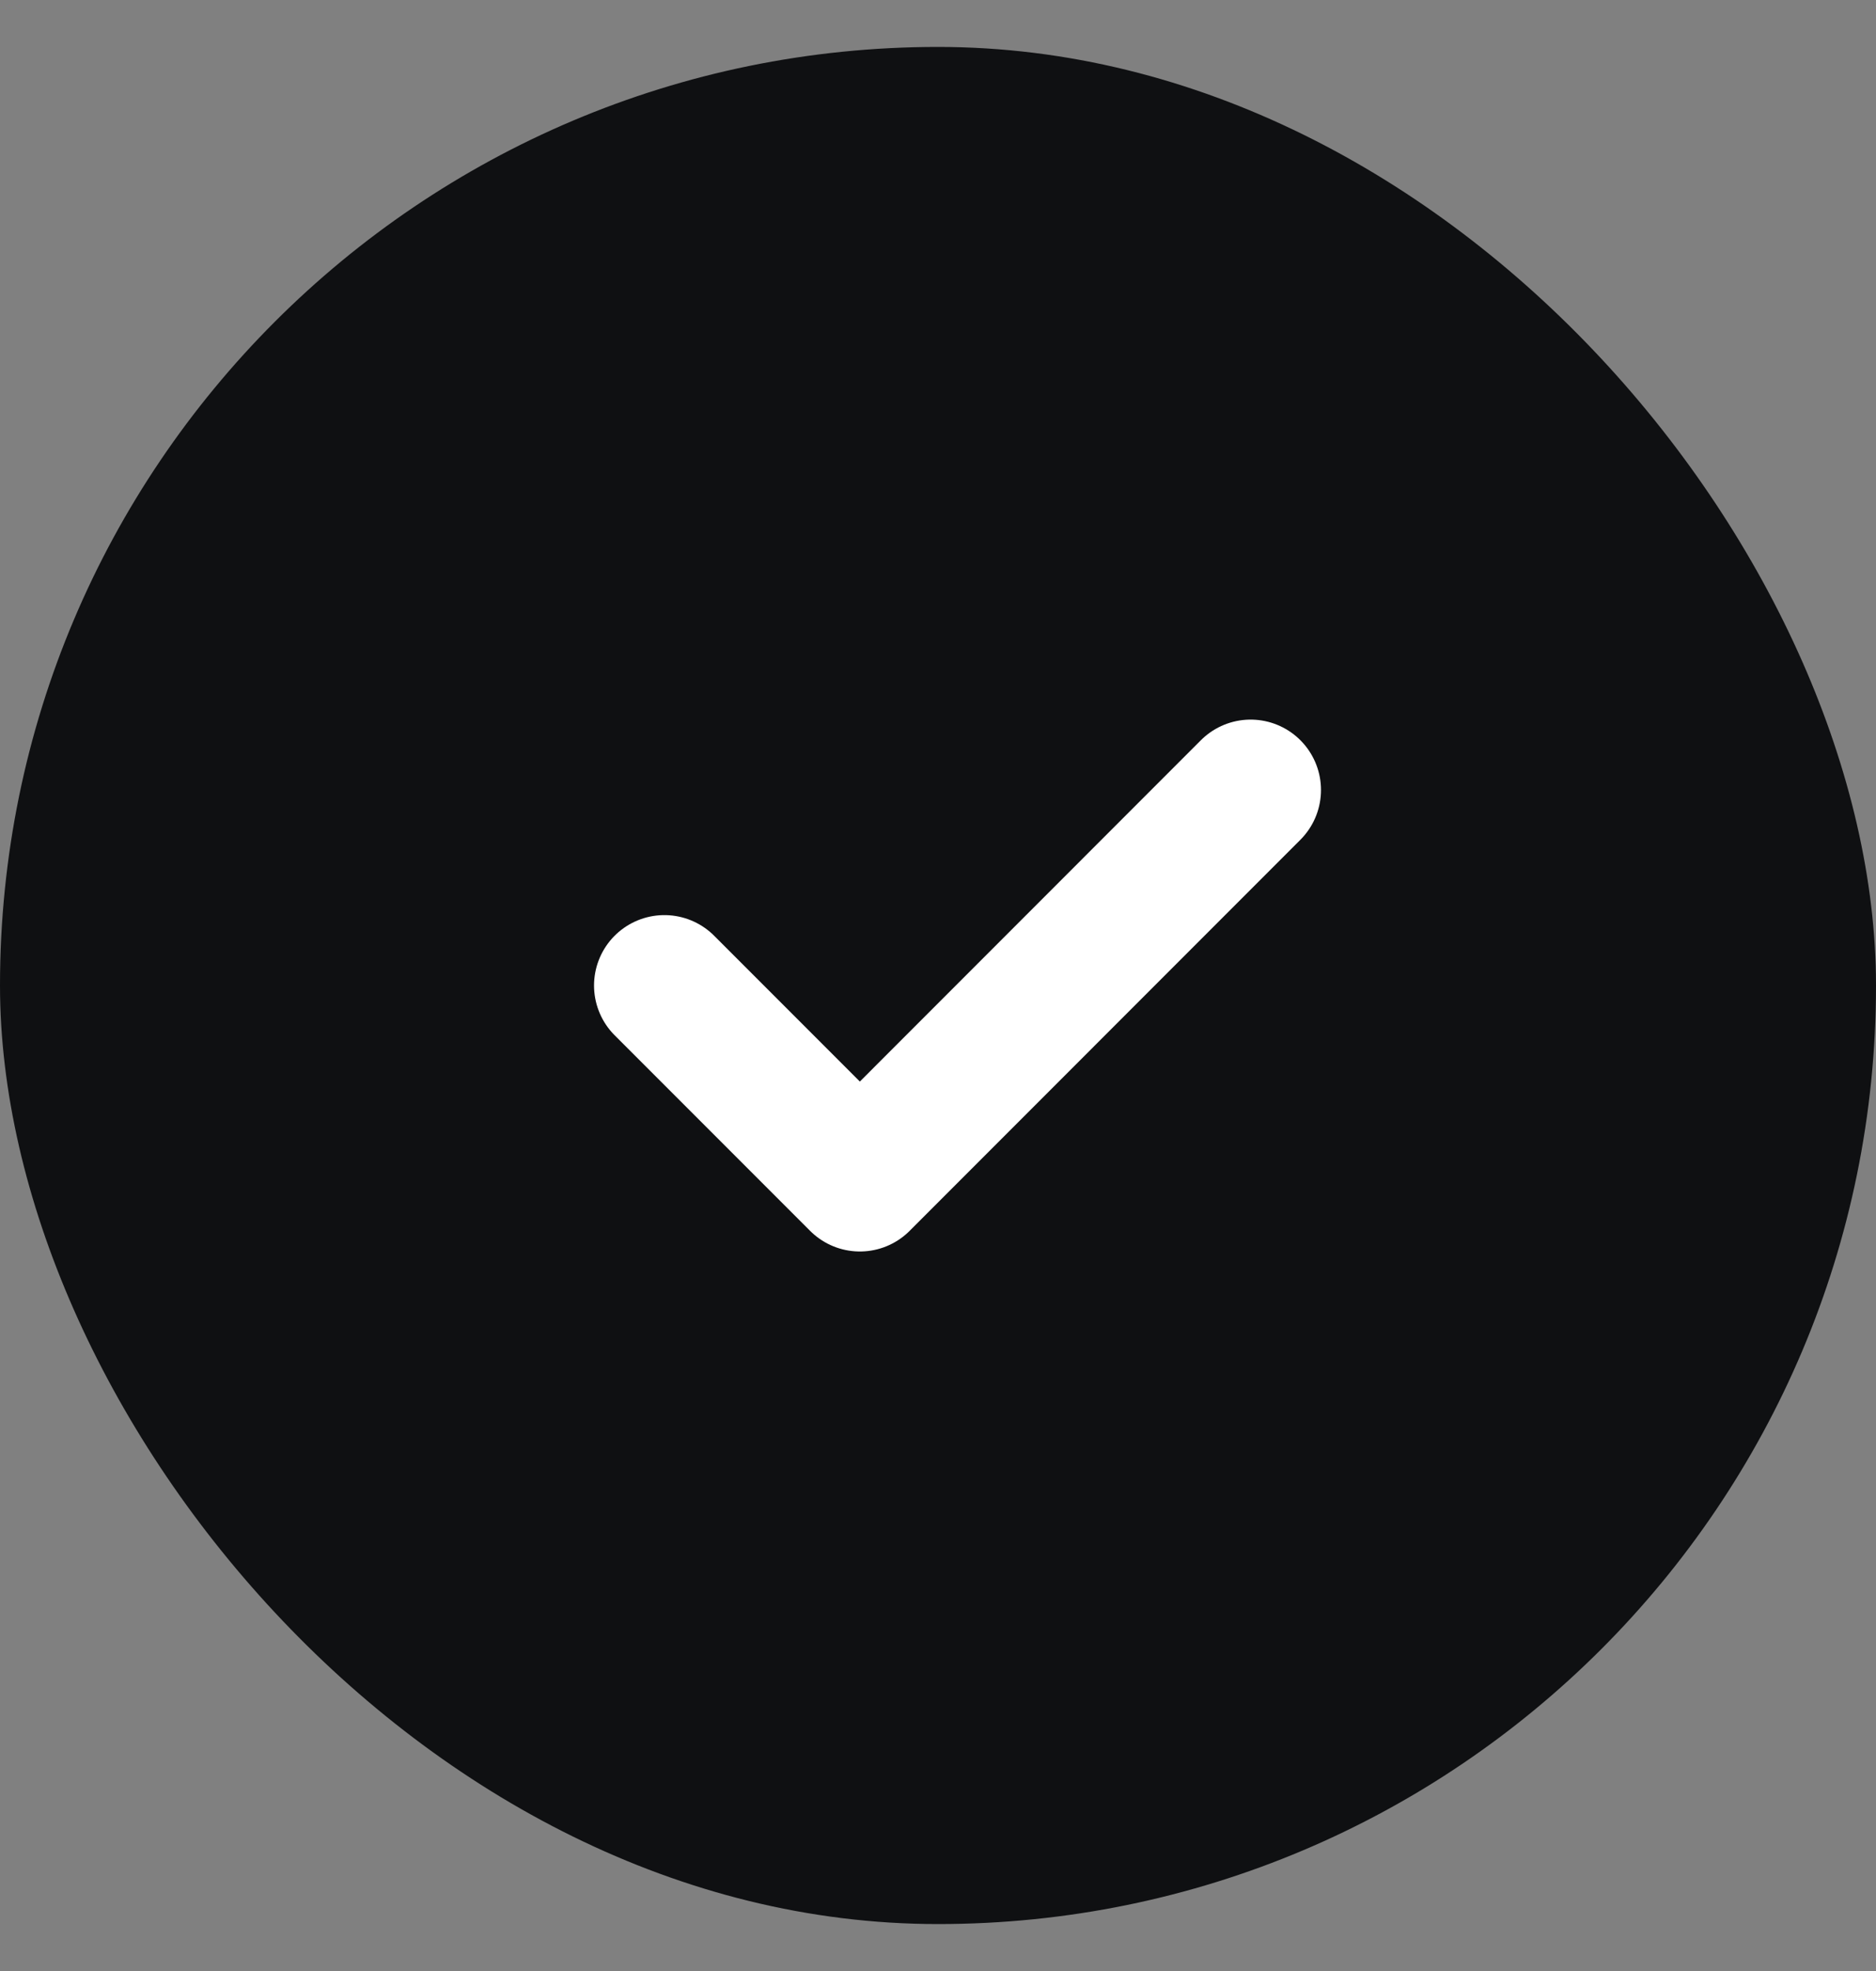 <svg width="20" height="21" viewBox="0 0 20 21" fill="none" xmlns="http://www.w3.org/2000/svg">
<rect x="0" y="0" width="20" height="21" fill="#808080" stroke="none"/>
<rect y="0.5" width="20" height="20" rx="10" fill="#0F1012"/>
<path d="M13.333 8.417L9.167 12.584L7.083 10.5" stroke="white" stroke-width="1.5" stroke-linecap="round" stroke-linejoin="round"/>
</svg>
